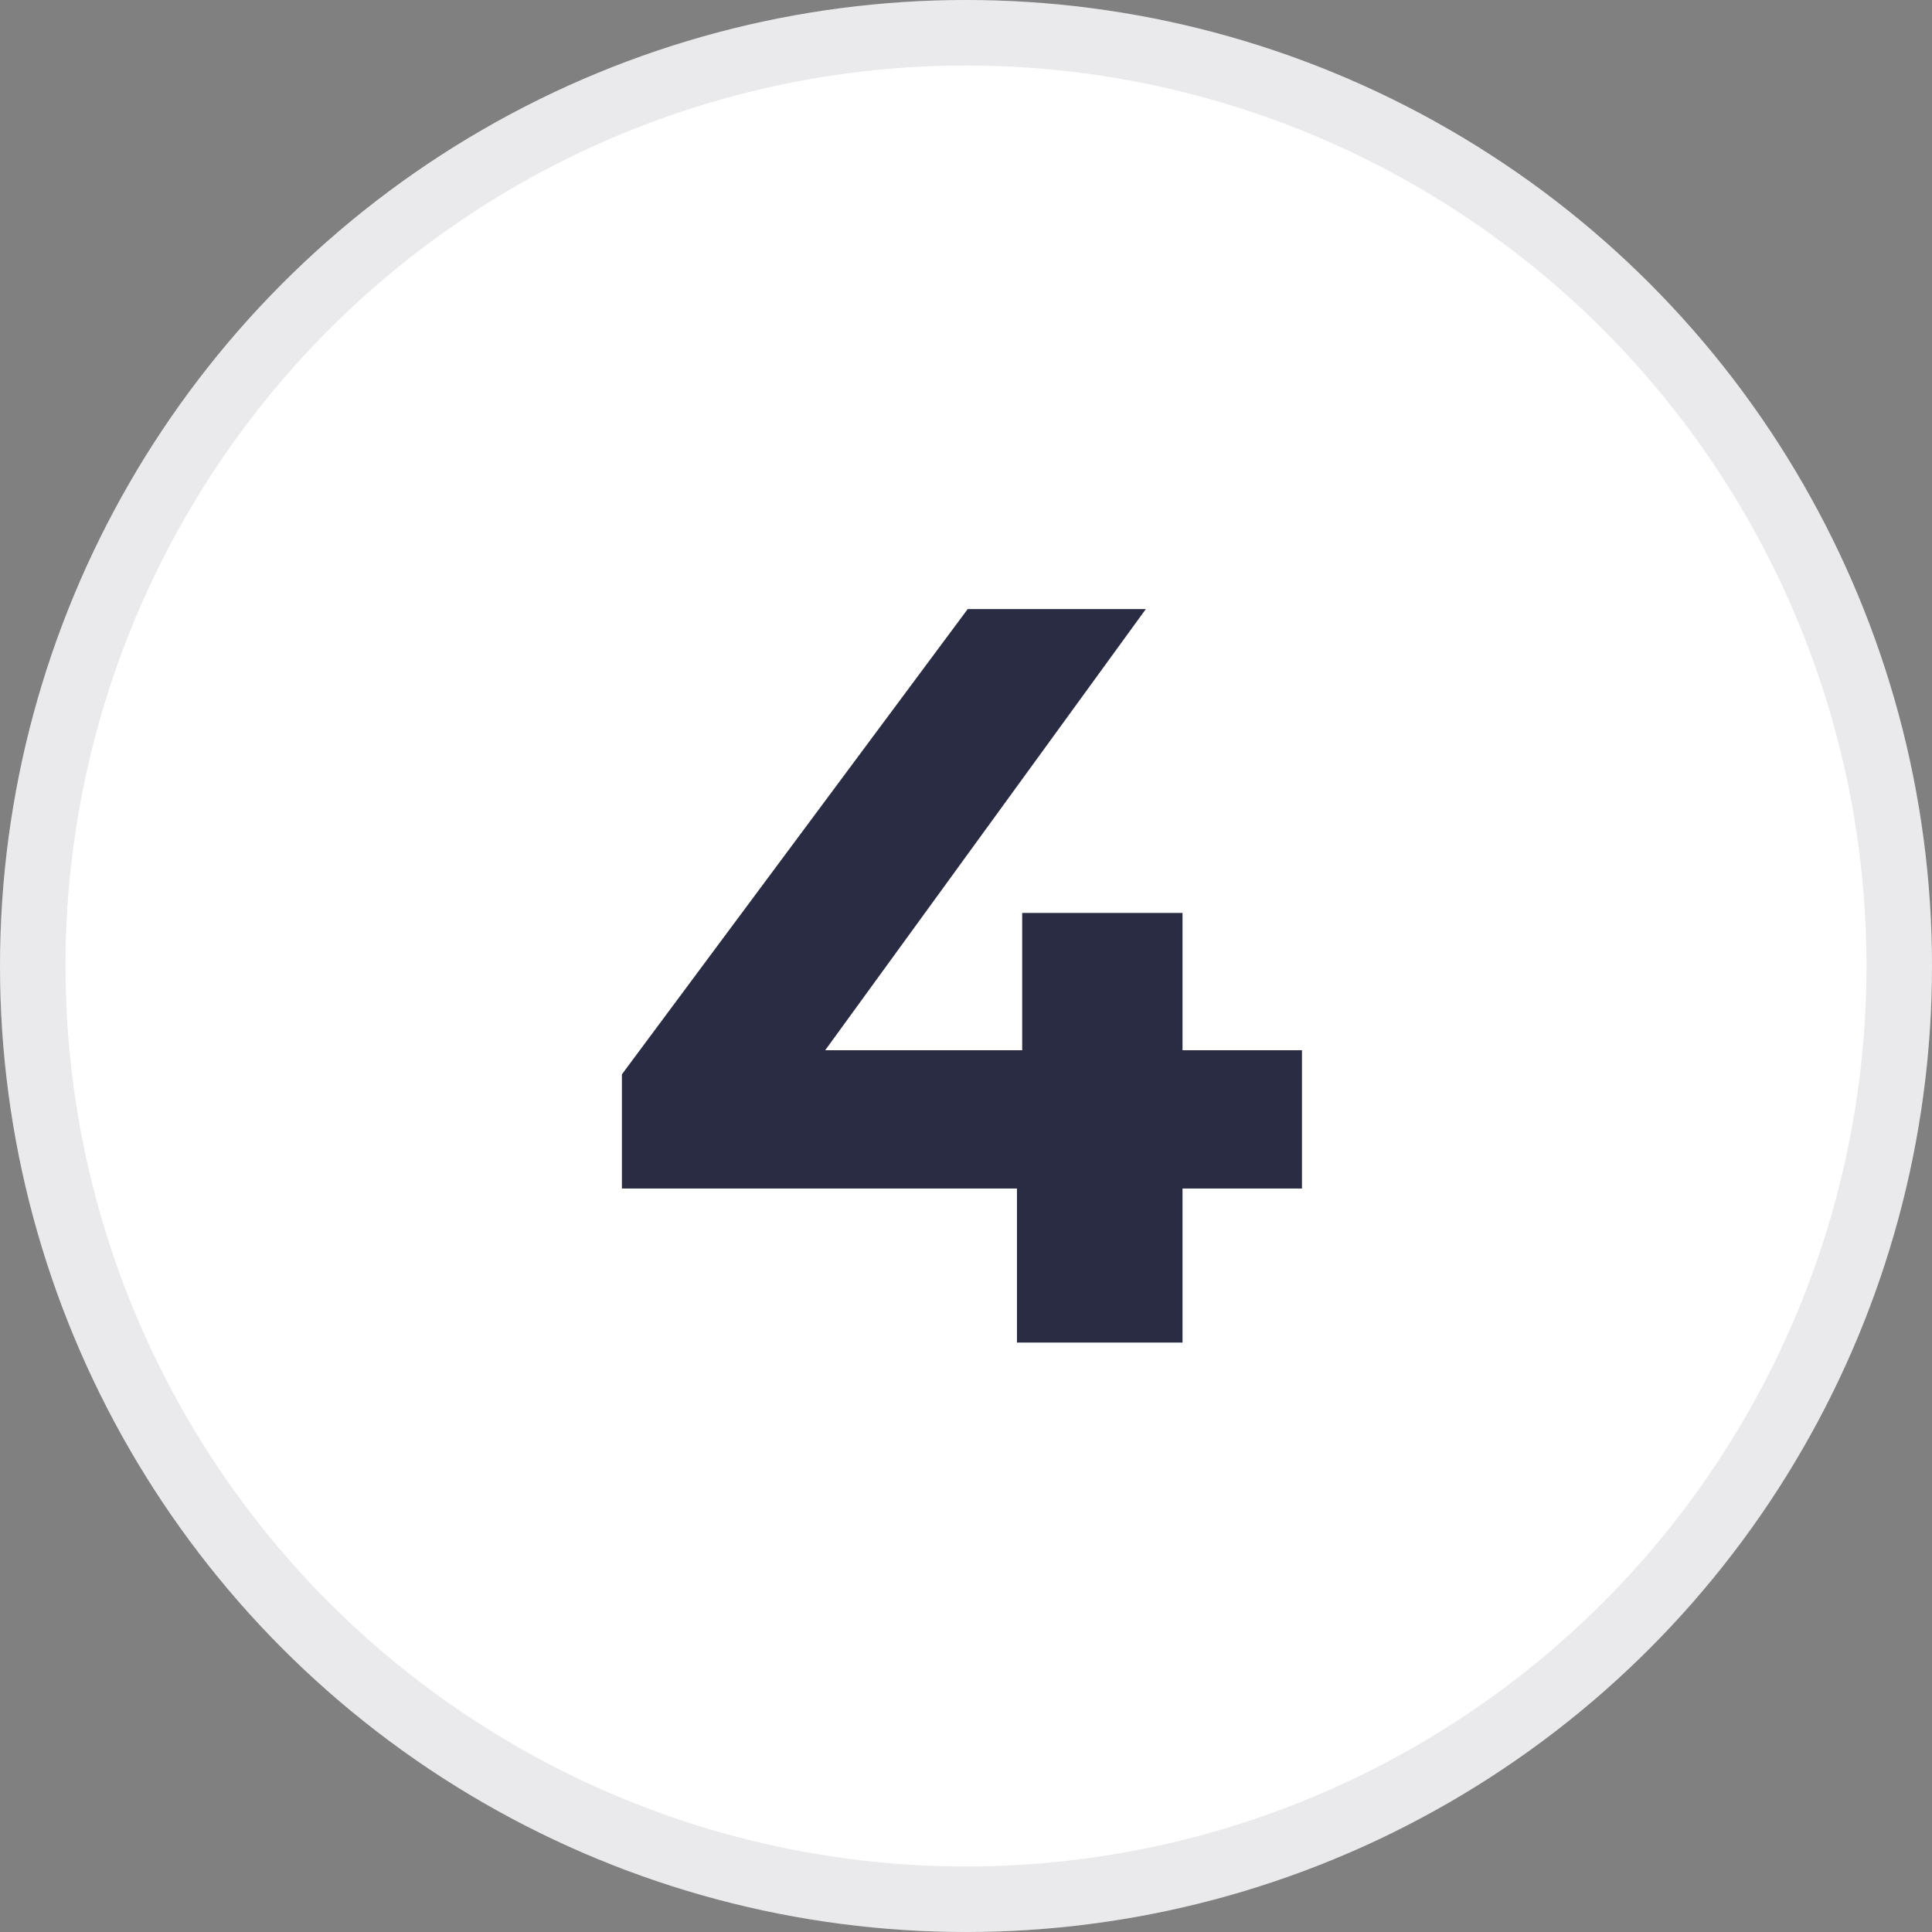 <svg xmlns="http://www.w3.org/2000/svg" width="59" height="59" viewBox="0 0 59 59" fill="none"><rect x="0" y="0" width="59" height="59" fill="#808080" stroke="none"/><circle cx="29.5" cy="29.5" r="29.5" fill="white"></circle><circle cx="29.5" cy="29.5" r="28.5" stroke="#2A2C43" stroke-opacity="0.1" stroke-width="2"></circle><path d="M39.76 36.296H36.112V41H31.056V36.296H18.992V32.808L29.552 18.6H34.992L25.2 32.072H31.216V27.88H36.112V32.072H39.76V36.296Z" fill="#2A2C43"></path></svg>